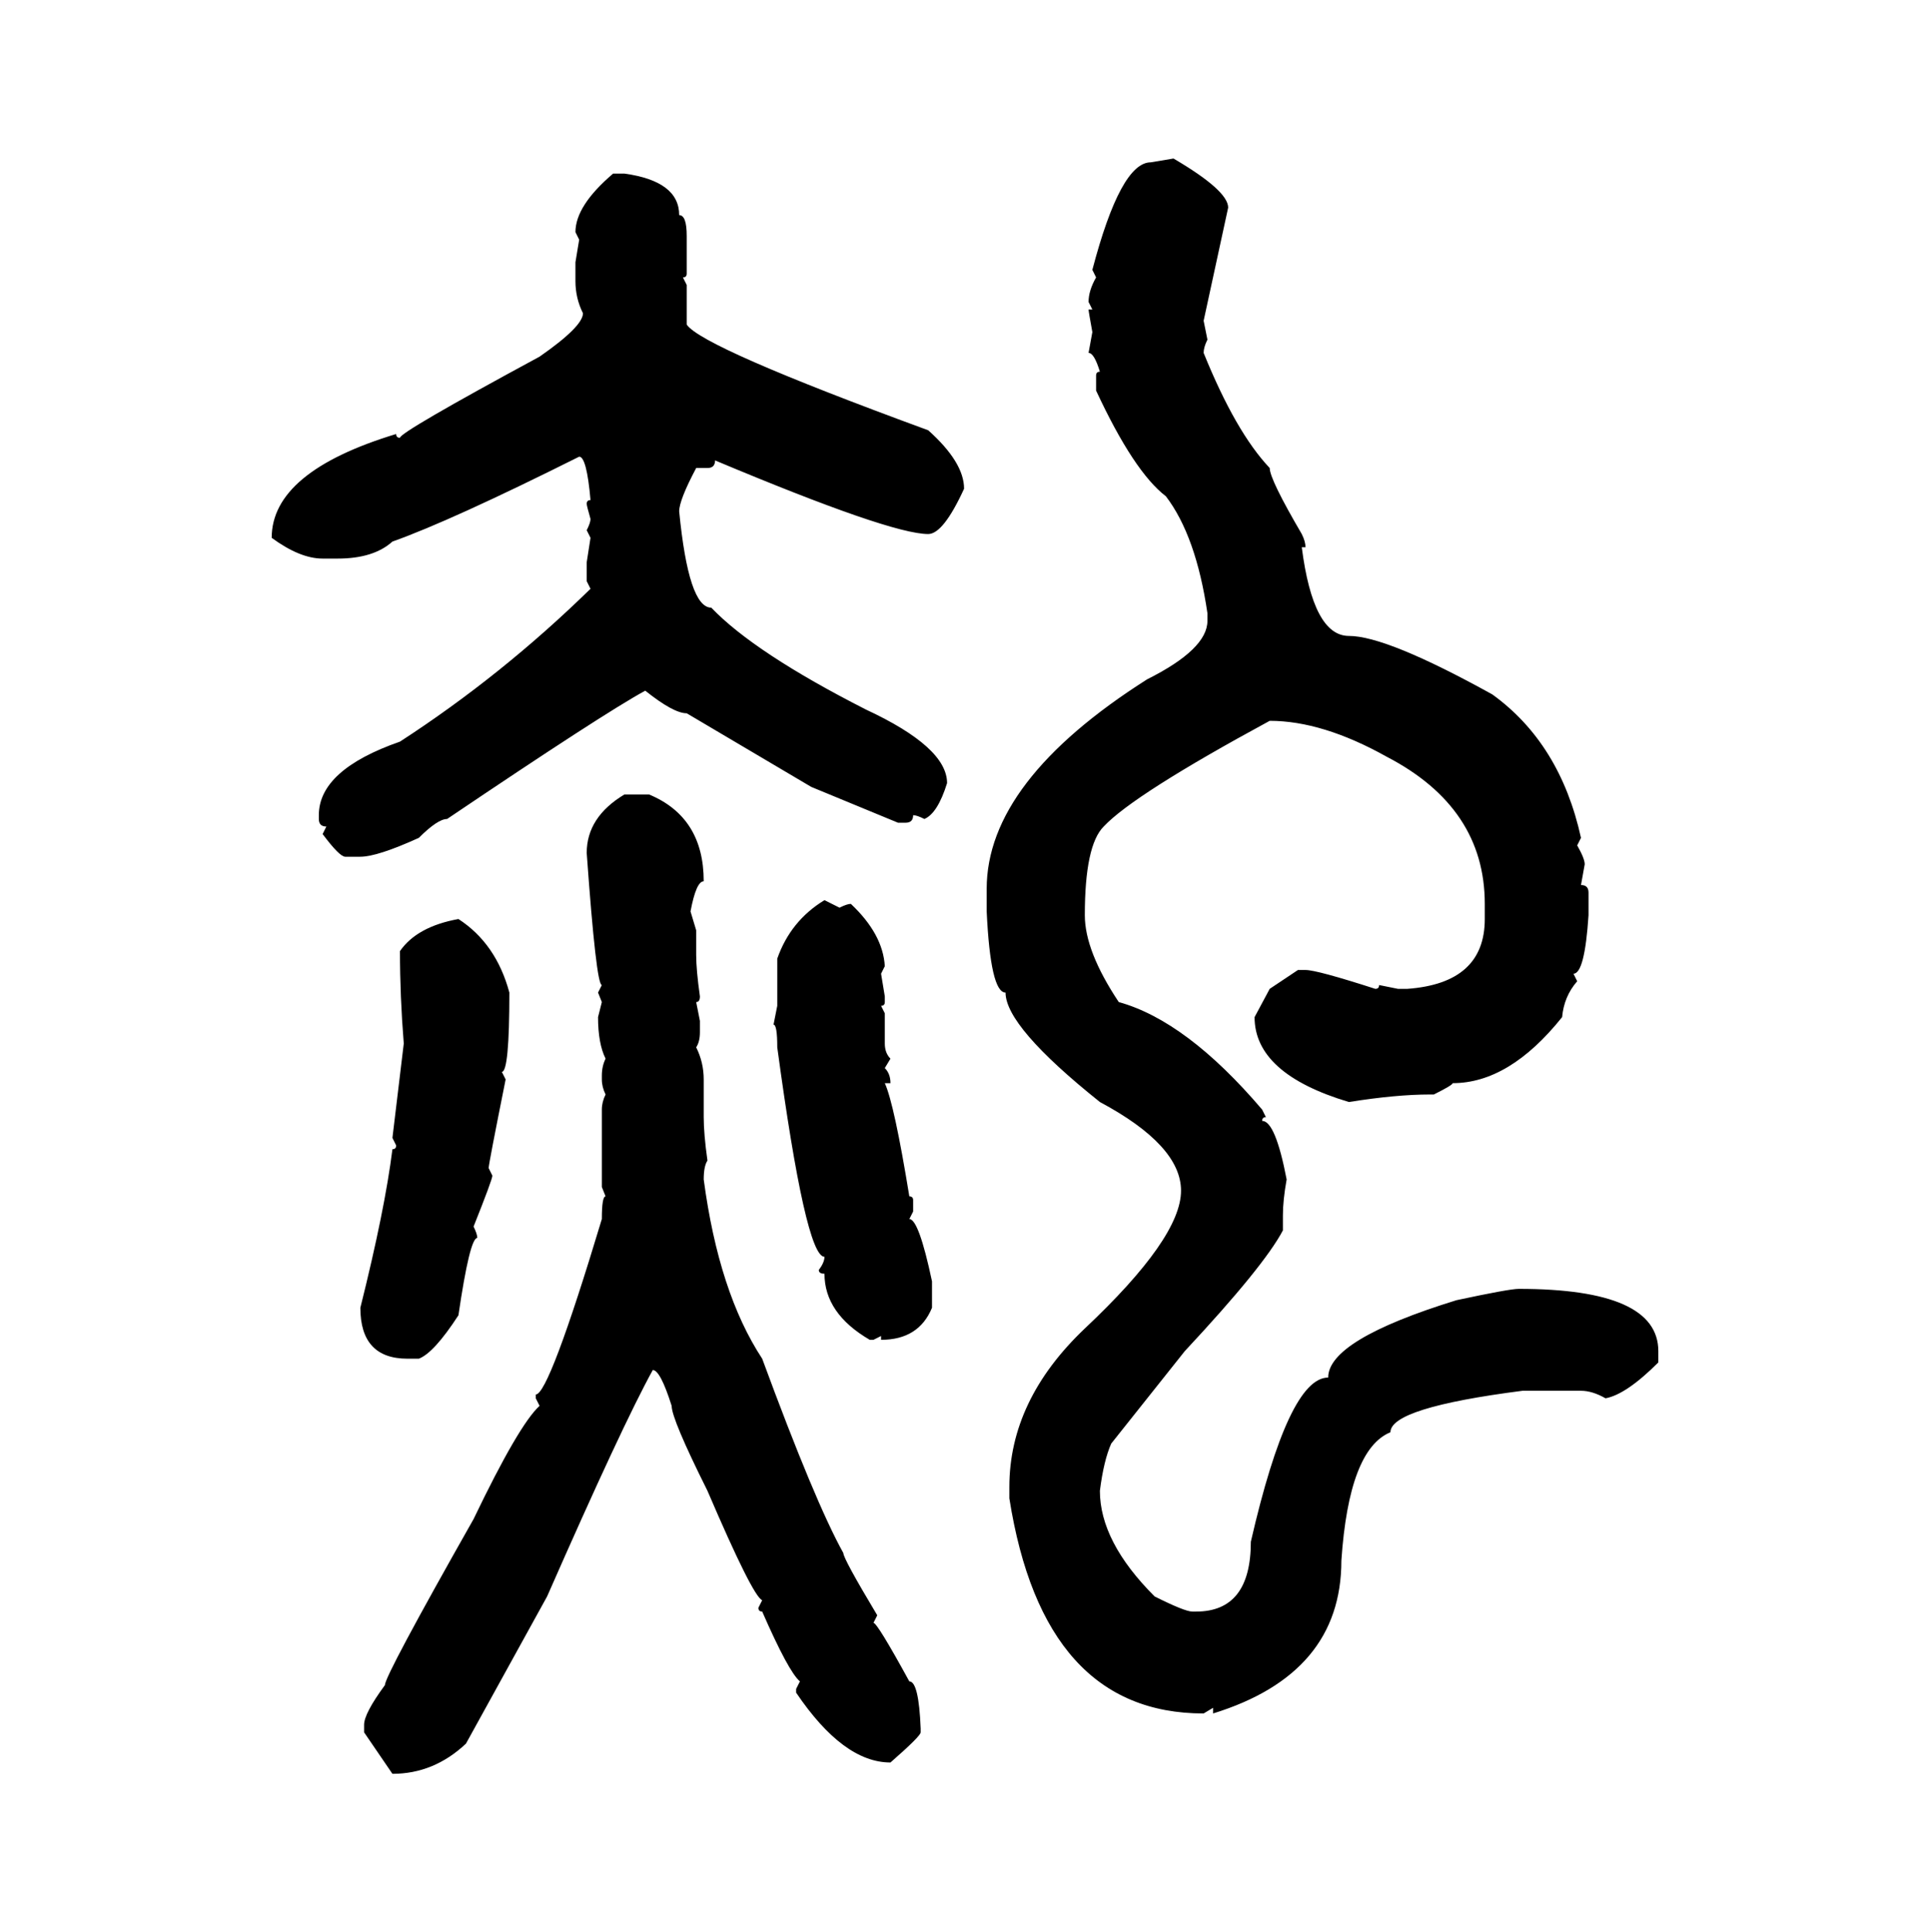<svg xmlns="http://www.w3.org/2000/svg" xmlns:xlink="http://www.w3.org/1999/xlink" width="299.707" height="300"><path d="M178.71 25.20L182.23 24.61Q190.72 29.59 190.72 32.23L190.72 32.23L186.91 49.80L187.50 52.73Q186.91 53.91 186.91 54.79L186.91 54.79Q191.89 67.09 197.17 72.66L197.17 72.66Q197.17 74.41 202.15 82.91L202.15 82.91Q202.73 84.08 202.73 84.96L202.73 84.96L202.15 84.96Q203.91 98.73 209.47 98.73L209.47 98.73Q215.33 98.73 231.74 107.81L231.74 107.81Q242.29 115.43 245.51 130.08L245.51 130.08L244.92 131.25Q246.09 133.30 246.09 134.18L246.09 134.18L245.51 137.40Q246.68 137.40 246.68 138.57L246.68 138.57L246.68 142.09Q246.09 151.17 244.34 151.17L244.34 151.17L244.92 152.34Q242.87 154.69 242.58 157.91L242.58 157.91Q234.38 168.16 225.59 168.16L225.59 168.16Q225.59 168.46 222.66 169.92L222.66 169.92L222.07 169.92Q216.80 169.92 209.47 171.09L209.47 171.09Q194.82 166.70 194.82 157.91L194.82 157.91L197.17 153.52L201.56 150.59L202.73 150.59Q204.49 150.59 213.57 153.52L213.57 153.52Q214.16 153.52 214.16 152.93L214.16 152.93L217.09 153.52L218.55 153.52Q230.57 152.64 230.57 142.68L230.57 142.68L230.57 140.33Q230.57 125.39 215.33 117.48L215.33 117.48Q205.37 111.91 197.17 111.91L197.17 111.91Q176.07 123.34 171.39 128.32L171.39 128.32Q168.46 131.25 168.46 142.09L168.46 142.09Q168.46 147.66 173.73 155.57L173.73 155.57Q184.28 158.50 196.00 172.27L196.00 172.27L196.58 173.44Q196.00 173.44 196.00 174.02L196.00 174.02Q198.05 174.02 199.80 183.11L199.80 183.11Q199.22 186.33 199.22 188.67L199.22 188.67L199.22 191.02Q196.29 196.58 183.98 209.77L183.98 209.77L172.56 224.12Q171.39 226.76 170.80 231.45L170.80 231.45Q170.80 239.36 179.30 247.85L179.30 247.85Q183.98 250.20 185.16 250.20L185.16 250.20L185.74 250.20Q194.24 250.20 194.24 239.36L194.24 239.36Q200.10 213.87 206.25 213.87L206.25 213.87Q206.25 208.01 226.17 201.86L226.17 201.86Q234.38 200.10 235.84 200.10L235.84 200.10Q257.52 200.10 257.52 209.77L257.52 209.77L257.52 211.52Q252.54 216.50 249.32 217.09L249.32 217.09Q247.27 215.92 245.51 215.92L245.51 215.92L236.43 215.92Q215.92 218.55 215.92 222.36L215.92 222.36Q209.47 225 208.30 242.29L208.30 242.29Q208.30 259.86 188.38 266.02L188.38 266.02L188.38 265.14L186.91 266.02Q162.01 266.02 156.74 232.62L156.74 232.62L156.74 230.86Q156.74 217.38 168.46 206.25L168.46 206.25Q183.40 192.19 183.40 184.86L183.40 184.86Q183.40 177.83 170.80 171.09L170.80 171.09Q156.15 159.38 156.15 154.10L156.15 154.10Q153.81 154.10 153.22 141.50L153.22 141.50L153.22 137.99Q153.22 121.29 178.13 105.47L178.13 105.47Q187.50 100.78 187.50 96.39L187.50 96.39L187.50 95.21Q185.74 83.20 181.05 77.05L181.05 77.05Q176.07 73.24 170.21 60.64L170.21 60.64L170.21 58.30Q170.21 57.71 170.80 57.71L170.80 57.71Q169.92 54.79 169.04 54.79L169.04 54.79L169.63 51.56Q169.04 48.34 169.04 48.05L169.04 48.05L169.63 48.05L169.04 46.88Q169.04 45.12 170.21 43.07L170.21 43.07L169.63 41.89Q174.02 25.20 178.71 25.20L178.71 25.20ZM95.21 26.95L95.21 26.95L96.97 26.95Q105.47 28.13 105.47 33.40L105.47 33.40Q106.64 33.40 106.64 36.62L106.64 36.62L106.64 42.48Q106.64 43.07 106.05 43.07L106.05 43.07L106.64 44.24L106.64 50.39Q108.98 53.91 144.14 66.80L144.14 66.80Q149.71 71.78 149.71 75.88L149.71 75.88Q146.48 82.91 144.14 82.91L144.14 82.91Q138.28 82.91 111.04 71.48L111.04 71.48Q111.04 72.66 109.86 72.66L109.86 72.66L108.11 72.66Q105.47 77.64 105.47 79.39L105.47 79.39Q106.93 94.34 110.45 94.34L110.45 94.34Q117.19 101.37 134.47 110.16L134.47 110.16Q147.07 116.02 147.07 121.58L147.07 121.58Q145.61 126.27 143.55 127.15L143.55 127.15Q142.38 126.56 141.80 126.56L141.80 126.56Q141.80 127.73 140.63 127.73L140.63 127.73L139.45 127.73L125.98 122.17L106.64 110.74Q104.59 110.74 100.20 107.23L100.20 107.23Q93.75 110.74 69.43 127.15L69.43 127.15Q67.97 127.15 65.04 130.08L65.04 130.08Q58.59 133.01 55.96 133.01L55.96 133.01L53.61 133.01Q52.73 133.01 50.10 129.49L50.10 129.49L50.68 128.32Q49.51 128.32 49.51 127.15L49.51 127.15L49.51 126.56Q49.51 119.53 62.11 115.14L62.11 115.14Q77.93 104.88 91.70 91.41L91.70 91.41L91.11 90.23L91.11 87.30L91.70 83.50L91.11 82.32Q91.70 81.15 91.70 80.57L91.70 80.57Q91.11 78.52 91.11 78.22L91.11 78.22Q91.11 77.64 91.70 77.64L91.70 77.64Q91.11 70.90 89.94 70.90L89.94 70.90Q70.02 80.86 60.94 84.08L60.94 84.08Q58.01 86.72 52.44 86.72L52.44 86.72L50.10 86.72Q46.58 86.72 42.19 83.50L42.19 83.50Q42.19 73.24 61.52 67.38L61.52 67.38Q61.52 67.97 62.11 67.97L62.11 67.97Q62.11 67.09 83.79 55.37L83.79 55.37Q90.53 50.68 90.53 48.63L90.53 48.63Q89.36 46.29 89.36 43.65L89.36 43.65L89.36 40.72L89.94 37.21L89.36 36.04Q89.36 31.93 95.21 26.95ZM96.97 123.34L96.97 123.34L100.78 123.34Q109.28 126.86 109.28 136.82L109.28 136.82Q108.11 136.82 107.23 141.50L107.23 141.50L108.11 144.43L108.11 148.24Q108.11 150.59 108.69 154.69L108.69 154.69Q108.69 155.57 108.11 155.57L108.11 155.57L108.69 158.50L108.69 160.25Q108.69 161.72 108.11 162.60L108.11 162.60Q109.28 164.94 109.28 167.58L109.28 167.58L109.28 173.44Q109.28 176.07 109.86 180.18L109.86 180.18Q109.28 181.05 109.28 183.11L109.28 183.11Q111.62 200.68 118.36 210.94L118.36 210.94Q126.56 233.20 130.96 241.11L130.96 241.11Q130.96 241.99 136.23 250.78L136.23 250.78L135.64 251.95Q136.23 251.95 141.21 261.04L141.21 261.04Q142.68 261.04 142.97 268.36L142.97 268.36L142.97 268.95Q142.97 269.53 138.28 273.63L138.28 273.63Q130.96 273.63 123.63 262.79L123.63 262.79L123.63 262.21L124.22 261.04Q122.46 259.57 118.36 250.20L118.36 250.20Q117.77 250.20 117.77 249.61L117.77 249.61L118.36 248.44Q116.89 247.85 109.86 231.45L109.86 231.45Q104.30 220.31 104.30 218.26L104.30 218.26Q102.54 212.70 101.37 212.70L101.37 212.70Q96.68 221.19 84.96 247.85L84.96 247.85L72.36 270.70Q67.38 275.39 60.94 275.39L60.94 275.39L56.54 268.95L56.54 267.77Q56.54 266.02 59.77 261.62L59.77 261.62Q59.77 260.16 73.54 235.84L73.54 235.84Q80.57 221.19 83.79 218.26L83.79 218.26L83.20 217.09L83.20 216.50Q85.25 216.50 93.46 189.26L93.46 189.26Q93.46 185.74 94.04 185.74L94.04 185.74L93.46 184.28L93.46 172.27Q93.46 171.09 94.04 169.92L94.04 169.92Q93.46 168.75 93.46 167.58L93.46 167.58L93.46 166.99Q93.46 165.53 94.04 164.36L94.04 164.36Q92.87 162.01 92.87 157.91L92.87 157.91L93.46 155.57L92.87 154.10L93.46 152.93Q92.58 152.93 91.11 132.42L91.11 132.42Q91.11 126.86 96.97 123.34ZM128.03 139.75L128.03 139.75L130.37 140.92Q131.54 140.33 132.13 140.33L132.13 140.33Q137.11 145.02 137.40 150L137.40 150L136.82 151.17L137.40 154.69L137.40 155.57Q137.40 156.15 136.82 156.15L136.82 156.15L137.40 157.32L137.40 162.01Q137.40 163.48 138.28 164.36L138.28 164.36L137.40 165.82Q138.28 166.70 138.28 168.16L138.28 168.16L137.40 168.16Q138.87 171.39 141.21 185.74L141.21 185.74Q141.80 185.74 141.80 186.33L141.80 186.33L141.80 188.09L141.21 189.26Q142.68 189.26 144.73 198.93L144.73 198.93L144.73 203.03Q142.68 208.01 136.82 208.01L136.82 208.01L136.82 207.42L135.64 208.01L135.06 208.01Q128.03 203.91 128.03 197.75L128.03 197.75Q127.15 197.75 127.15 197.17L127.15 197.17Q128.03 196.00 128.03 195.12L128.03 195.12Q125.10 195.12 120.70 162.60L120.70 162.60Q120.70 159.08 120.12 159.08L120.12 159.08L120.70 156.15L120.70 148.83Q122.75 142.97 128.03 139.75ZM71.19 142.68L71.19 142.68Q77.05 146.48 79.10 154.10L79.10 154.10Q79.10 166.41 77.93 166.41L77.93 166.41L78.52 167.58Q75.88 180.76 75.88 181.35L75.88 181.35L76.46 182.52Q76.46 183.11 73.54 190.43L73.54 190.43Q74.12 191.60 74.12 192.19L74.12 192.19Q72.95 192.19 71.19 204.20L71.19 204.20Q67.38 210.06 65.04 210.94L65.04 210.94L63.28 210.94Q55.96 210.94 55.96 203.03L55.96 203.03Q59.77 187.79 60.94 178.42L60.94 178.42Q61.52 178.42 61.52 177.83L61.52 177.83L60.94 176.66L62.70 162.01Q62.11 154.69 62.11 147.66L62.11 147.66Q64.75 143.85 71.19 142.68Z"/></svg>